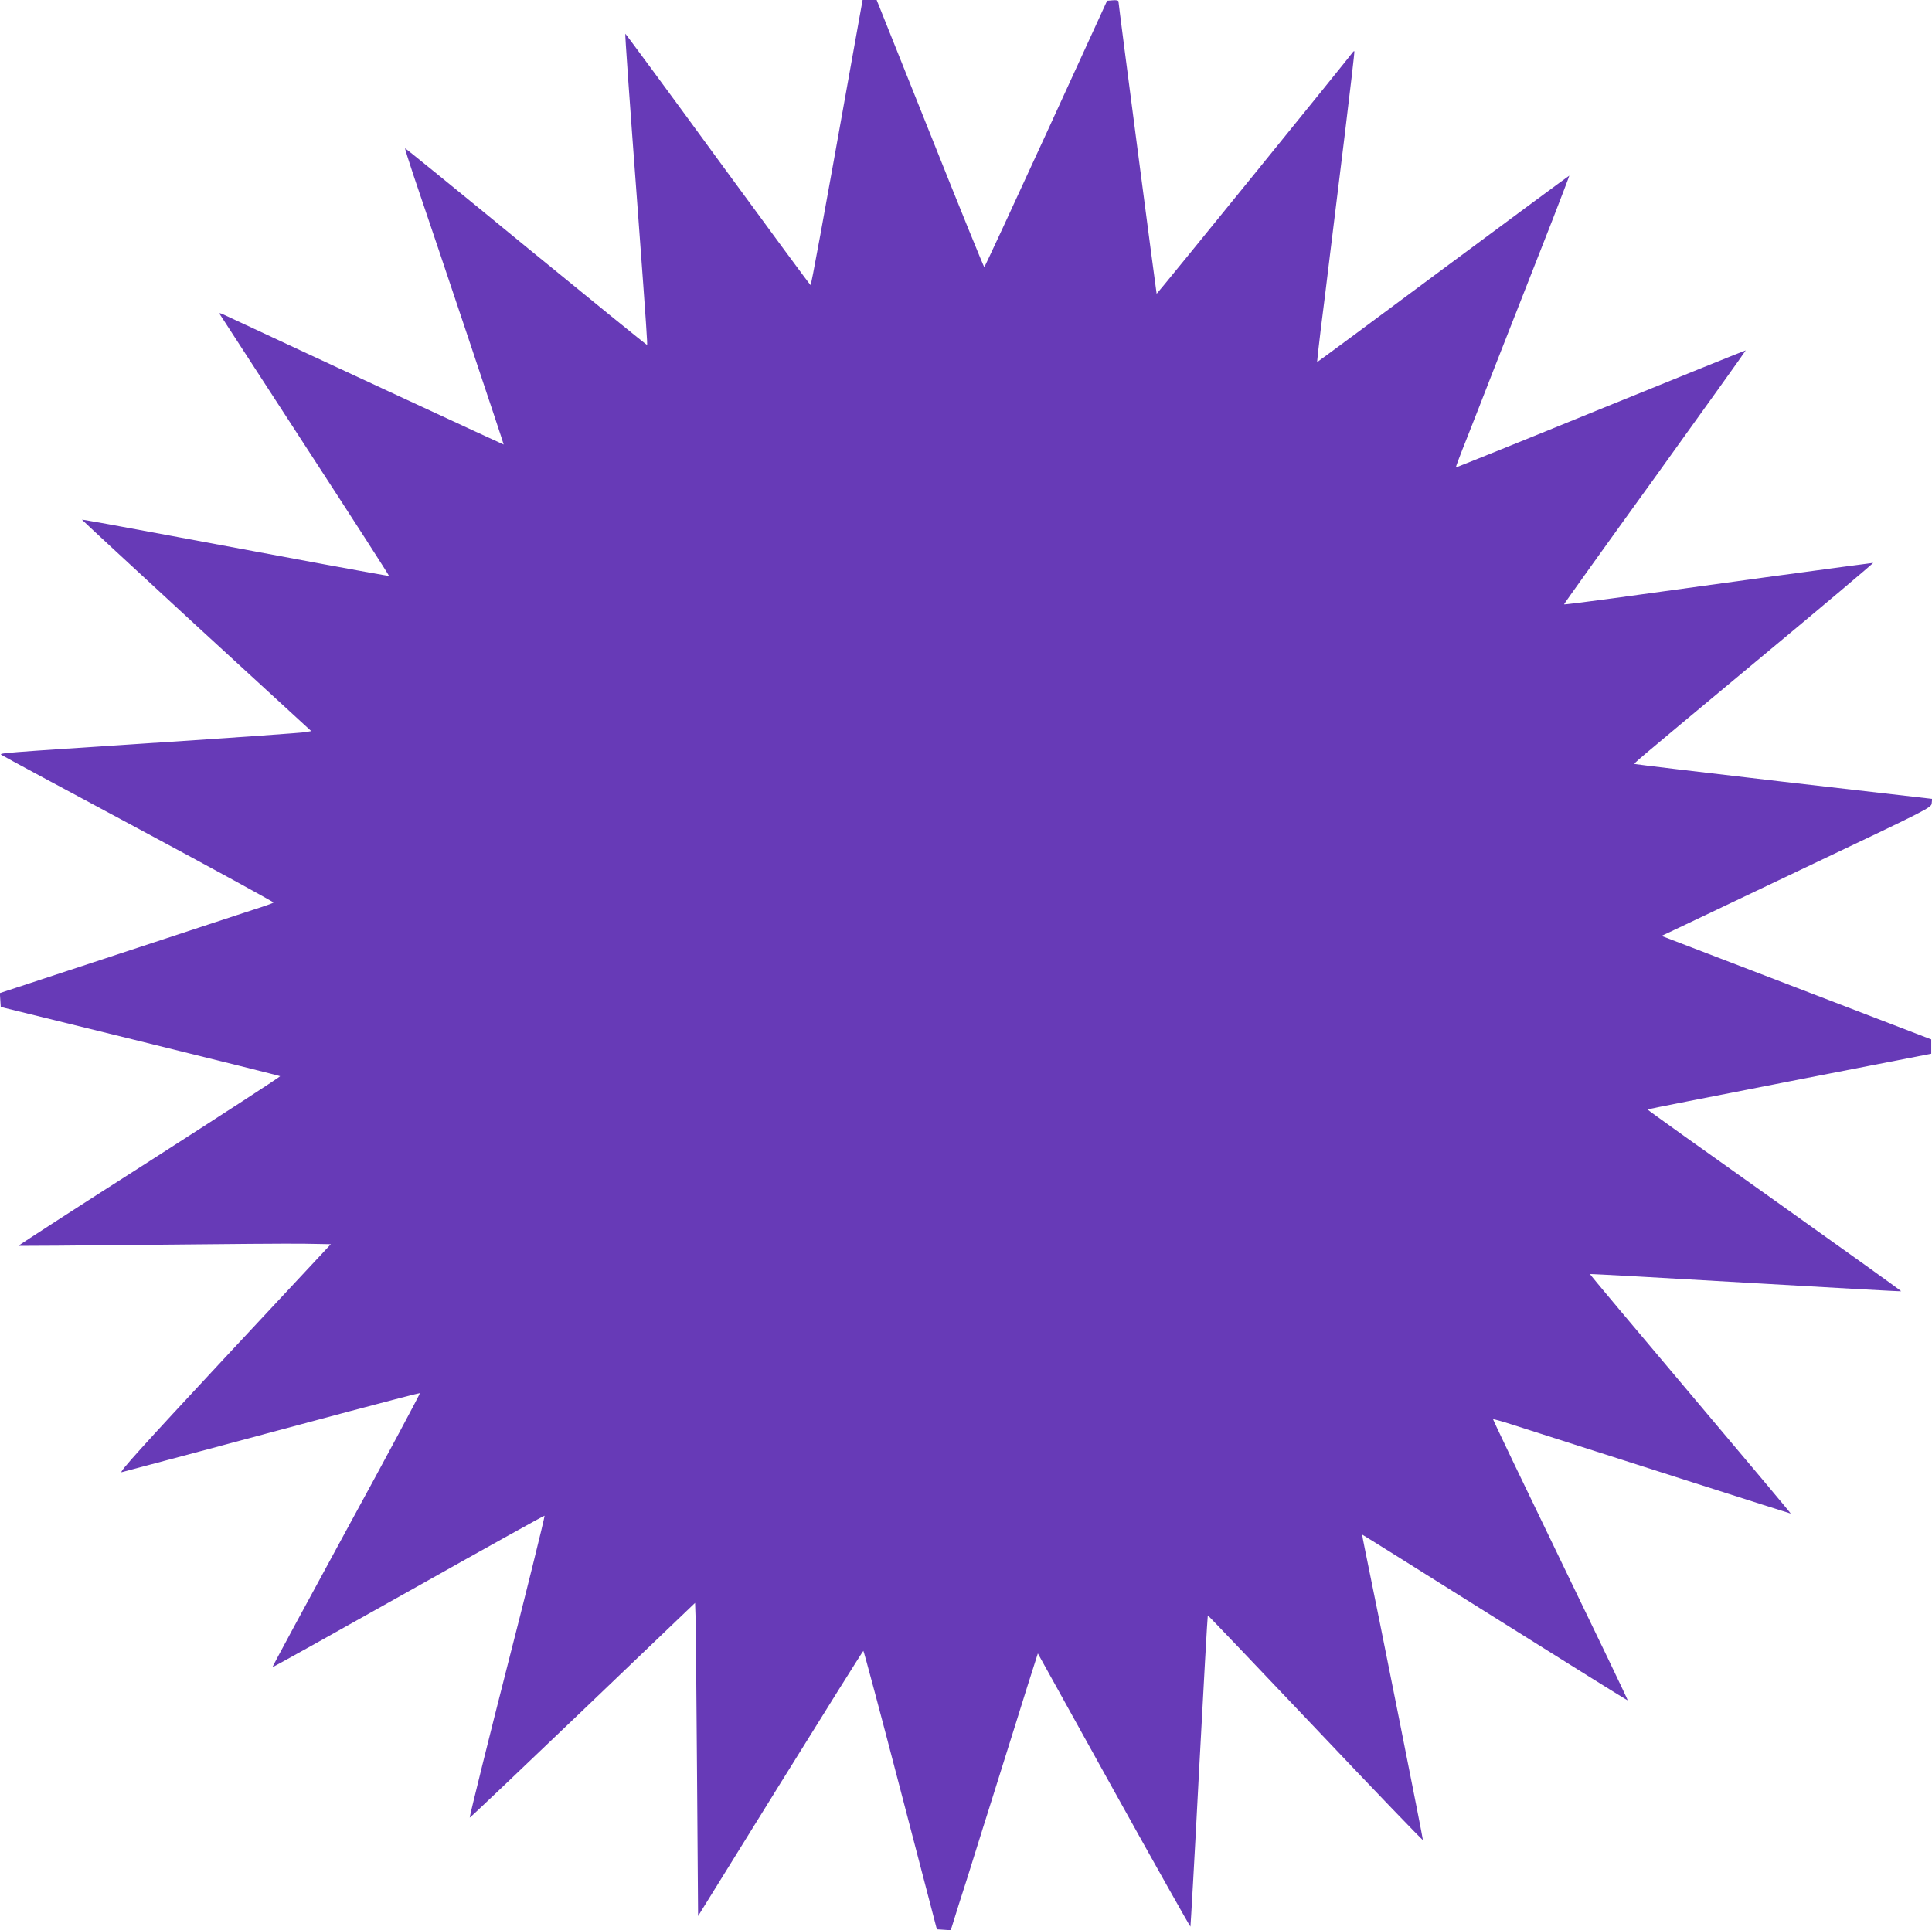 <?xml version="1.0" standalone="no"?>
<!DOCTYPE svg PUBLIC "-//W3C//DTD SVG 20010904//EN"
 "http://www.w3.org/TR/2001/REC-SVG-20010904/DTD/svg10.dtd">
<svg version="1.0" xmlns="http://www.w3.org/2000/svg"
 width="1280pt" height="1279pt" viewBox="0 0 1280 1279"
 preserveAspectRatio="xMidYMid meet">
<g transform="translate(0,1279) scale(0.1,-0.1)"
fill="#673ab7" stroke="none">
<path d="M5648 12417 c-202 -1131 -273 -1517 -278 -1516 -3 0 -279 375 -615
834 -335 459 -611 833 -612 831 -3 -3 24 -388 87 -1231 53 -714 60 -828 57
-831 -2 -2 -362 291 -802 651 -439 361 -800 654 -801 652 -2 -2 24 -84 57
-183 170 -499 598 -1778 596 -1780 -1 -1 -1237 572 -1855 861 -24 11 -31 12
-26 3 5 -7 259 -400 566 -872 307 -472 557 -860 555 -862 -1 -2 -194 33 -427
76 -234 44 -690 129 -1015 189 -324 61 -590 109 -592 107 -1 -1 340 -317 758
-702 l761 -699 -39 -7 c-21 -4 -452 -35 -958 -68 -1108 -73 -1073 -70 -1053
-84 8 -6 418 -227 911 -491 492 -264 892 -483 889 -486 -4 -4 -56 -23 -117
-42 -60 -20 -467 -153 -903 -297 l-793 -261 3 -46 3 -46 923 -227 c507 -125
925 -229 928 -232 2 -3 -387 -256 -866 -563 -479 -306 -870 -559 -868 -561 2
-1 393 2 868 7 476 5 941 9 1033 7 l169 -3 -708 -759 c-542 -582 -700 -757
-678 -752 33 8 852 227 1519 406 247 66 453 119 457 118 3 -2 -215 -410 -487
-908 -271 -498 -492 -907 -490 -908 2 -2 407 224 901 502 494 278 900 504 902
502 3 -4 -139 -578 -248 -1001 -103 -402 -251 -997 -248 -1000 2 -2 338 318
748 710 l745 713 3 -86 c2 -48 6 -515 10 -1038 l7 -951 545 879 c300 483 547
878 550 878 3 0 114 -415 246 -922 l241 -923 46 -3 46 -3 54 173 c31 95 79
247 107 338 28 91 78 248 110 350 32 102 104 331 160 510 56 179 111 356 124
394 l22 69 503 -907 c277 -499 506 -905 508 -903 1 2 28 466 57 1031 30 566
56 1029 58 1031 2 1 322 -335 713 -747 390 -412 711 -746 712 -741 2 6 -298
1511 -385 1931 -11 51 -18 92 -16 92 2 0 398 -248 880 -551 482 -303 877 -549
878 -547 2 2 -199 421 -446 931 -247 511 -448 930 -446 932 2 2 60 -14 128
-36 736 -236 1839 -589 1844 -589 3 0 -296 356 -664 792 -368 436 -668 793
-666 795 2 2 466 -24 1031 -57 565 -33 1029 -59 1031 -57 2 2 -376 273 -840
603 -464 329 -843 600 -841 602 1 2 425 85 941 186 l939 183 0 47 0 48 -893
343 -894 343 119 56 c65 31 467 222 893 425 754 358 775 369 778 397 l3 30
-983 113 c-541 63 -985 116 -987 118 -7 5 -45 -27 806 682 431 358 778 651
773 651 -6 0 -324 -43 -708 -95 -383 -53 -841 -116 -1017 -140 -176 -24 -321
-42 -323 -40 -2 1 269 380 602 841 332 462 603 840 602 842 -2 1 -434 -174
-961 -388 -526 -215 -959 -389 -960 -388 -1 2 32 91 75 198 42 107 120 305
172 440 175 446 279 712 394 1004 62 160 112 291 111 292 -1 1 -377 -277 -835
-617 -458 -341 -834 -619 -836 -619 -1 0 10 100 25 223 16 122 42 337 59 477
17 140 62 503 99 805 37 303 66 552 64 555 -2 2 -7 -1 -11 -7 -14 -22 -1296
-1602 -1299 -1600 -2 3 -253 1920 -253 1938 0 6 -16 9 -37 7 l-38 -3 -404
-882 c-223 -486 -407 -883 -410 -883 -3 0 -165 398 -359 885 l-354 885 -46 0
-47 0 -67 -373z"/>
</g>
</svg>
